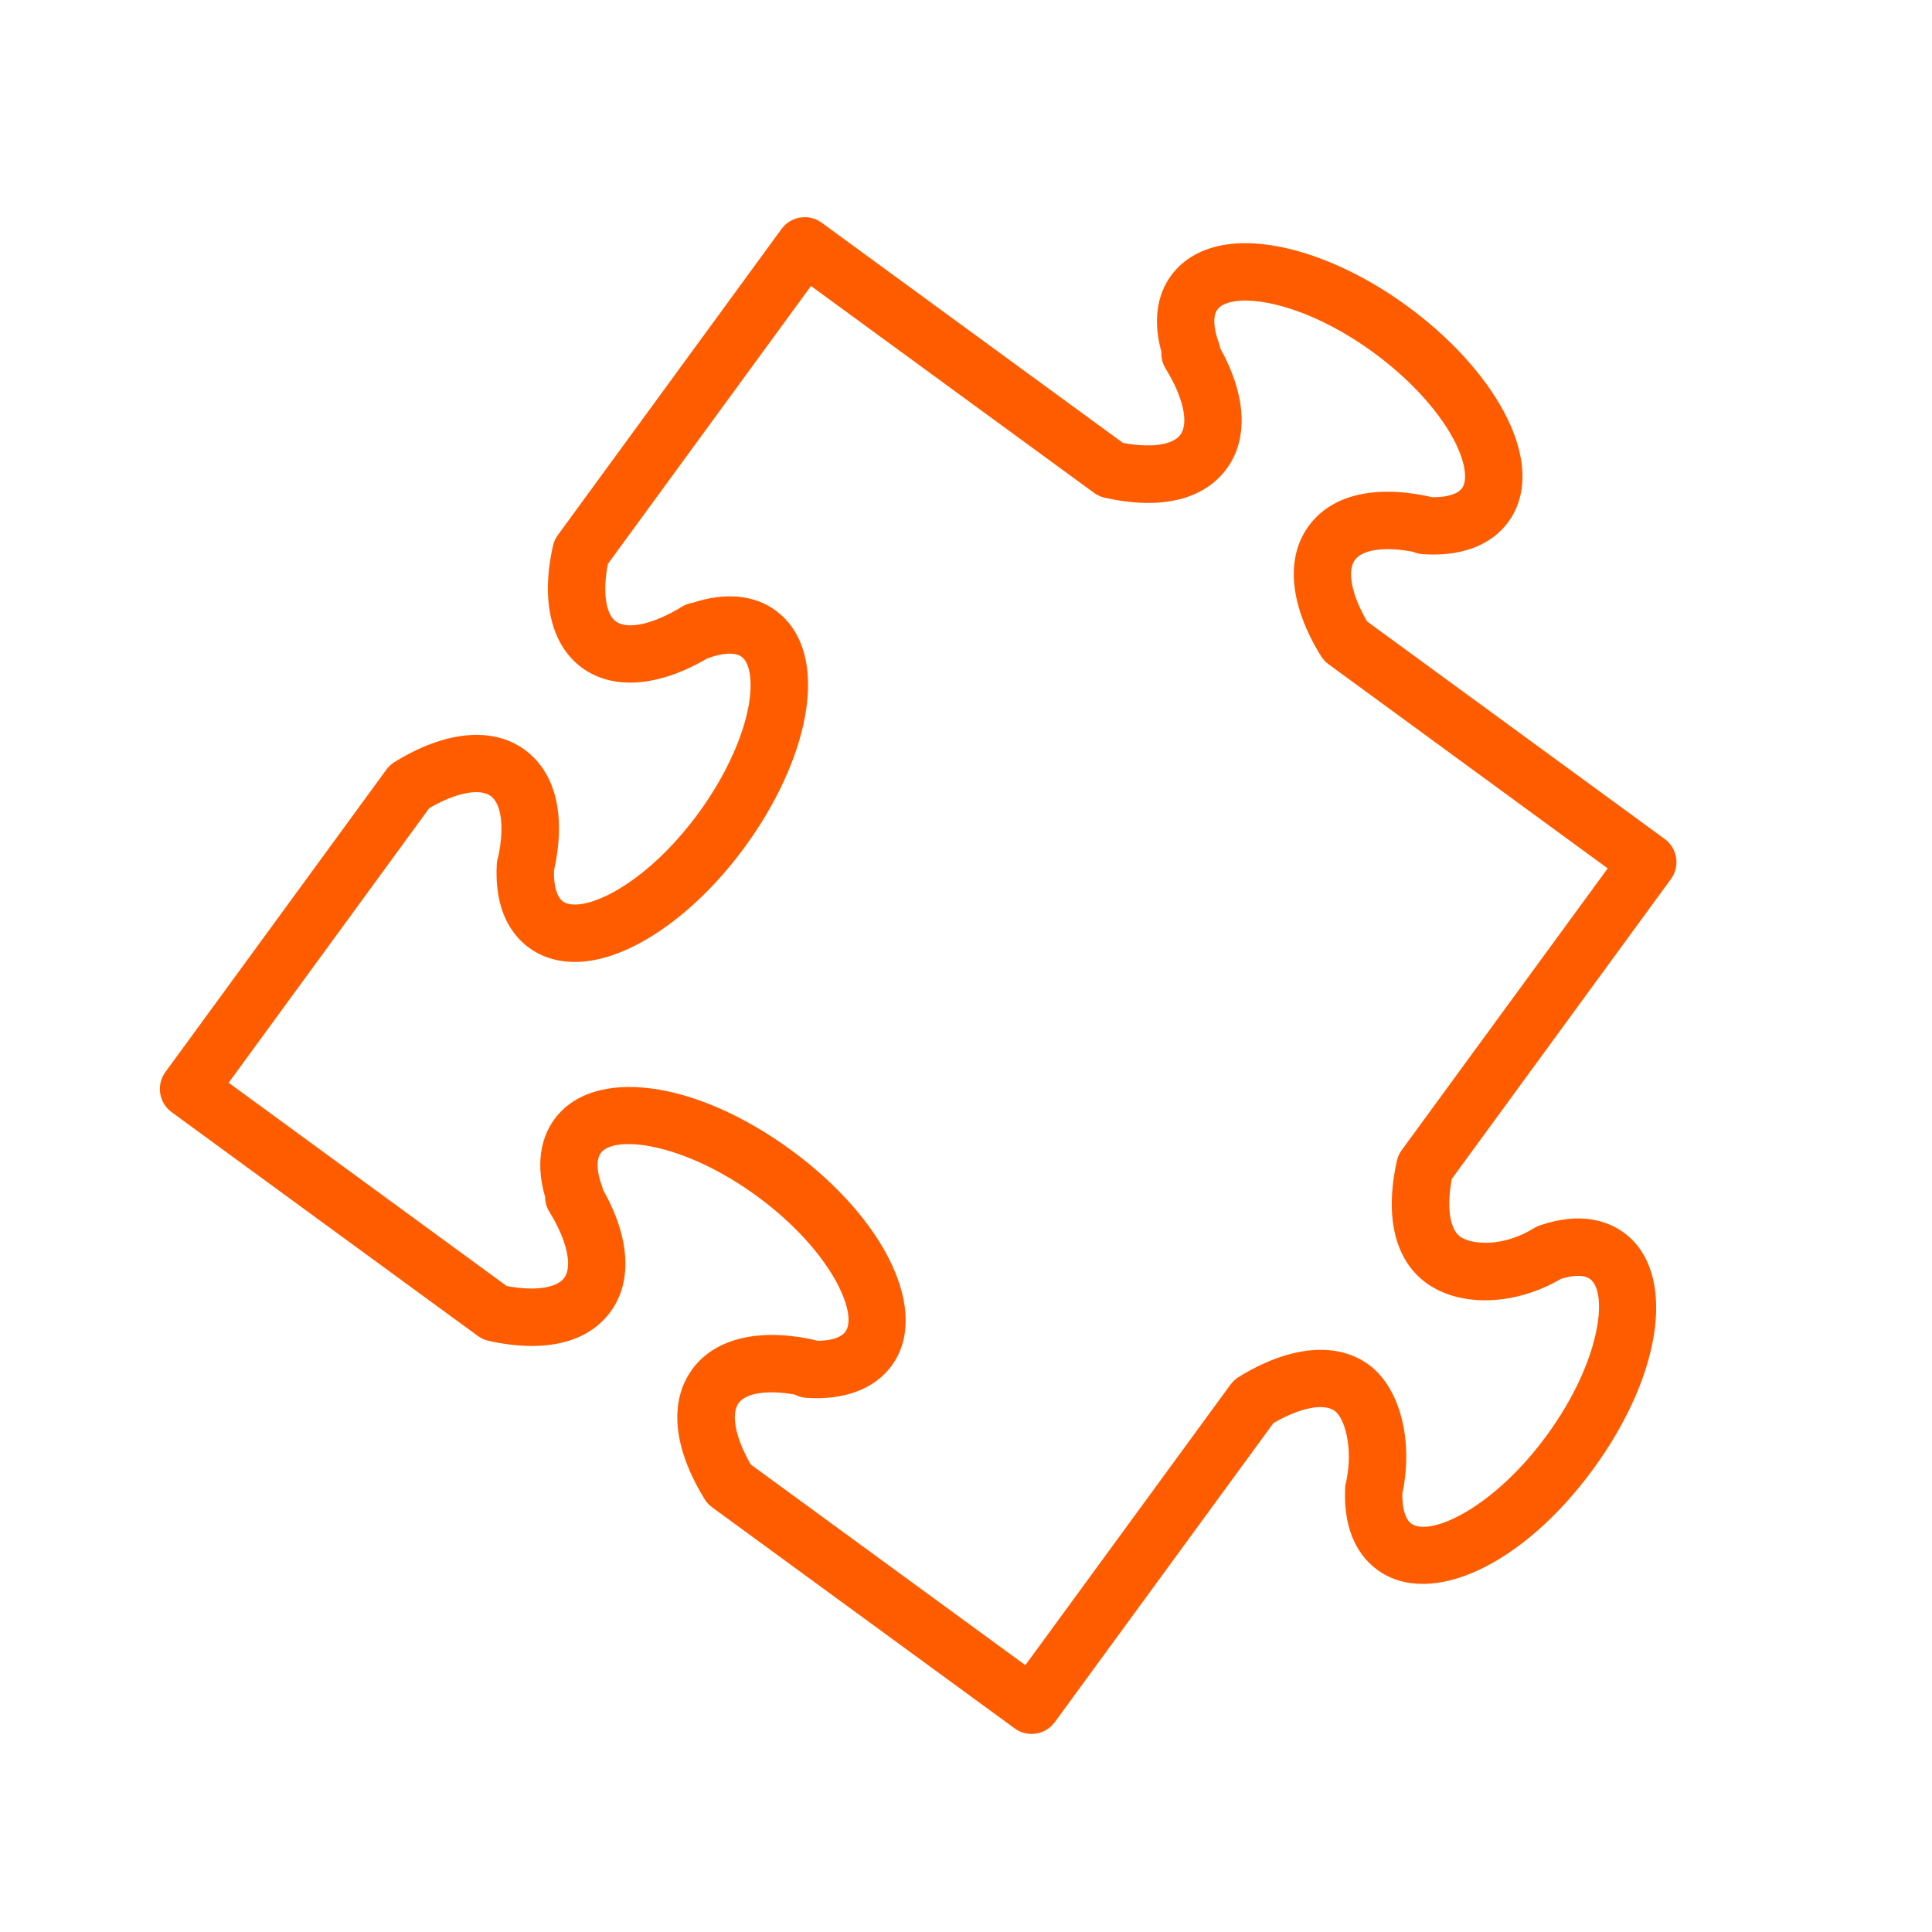 <?xml version="1.0" encoding="UTF-8"?> <svg xmlns="http://www.w3.org/2000/svg" width="101" height="101" viewBox="0 0 101 101" fill="none"><path d="M87.351 45.955C87.84 45.286 87.694 44.348 87.025 43.859L71.531 32.533L71.466 32.484C70.657 31.094 70.407 29.849 70.834 29.267C71.23 28.726 72.398 28.565 73.856 28.843C74.008 28.911 74.175 28.954 74.351 28.967C76.346 29.117 77.941 28.524 78.845 27.295C79.916 25.832 79.831 23.774 78.607 21.5C77.568 19.572 75.78 17.621 73.572 16.007C70.303 13.617 66.667 12.387 64.077 12.788C62.841 12.981 61.852 13.542 61.224 14.404C60.455 15.448 60.282 16.851 60.716 18.401C60.699 18.704 60.775 19.008 60.938 19.273C61.855 20.758 62.158 22.113 61.707 22.728C61.311 23.27 60.147 23.428 58.701 23.152L42.954 11.642C42.633 11.407 42.232 11.308 41.838 11.371C41.445 11.432 41.092 11.647 40.858 11.968L29.162 27.973C29.041 28.139 28.955 28.327 28.91 28.527C28.259 31.402 28.811 33.729 30.43 34.913C32.052 36.093 34.418 35.913 36.956 34.43C36.958 34.429 36.96 34.429 36.962 34.428C37.762 34.124 38.437 34.087 38.771 34.335C39.223 34.665 39.362 35.693 39.125 36.954C38.807 38.65 37.857 40.672 36.519 42.501C34.352 45.468 31.892 47.028 30.415 47.258C30.112 47.305 29.695 47.32 29.43 47.126C29.108 46.89 28.94 46.308 28.961 45.513C29.599 42.627 29.056 40.385 27.426 39.192C25.743 37.968 23.264 38.205 20.625 39.838C20.46 39.94 20.316 40.072 20.202 40.229L8.646 56.044C8.158 56.713 8.304 57.651 8.972 58.14L24.98 69.84C25.146 69.961 25.335 70.047 25.536 70.093C28.454 70.746 30.722 70.209 31.917 68.574C33.077 66.992 32.93 64.689 31.528 62.205C31.513 62.14 31.494 62.074 31.471 62.01C31.188 61.24 31.163 60.61 31.404 60.281C32.109 59.315 35.726 59.722 39.571 62.531C43.411 65.341 44.893 68.662 44.191 69.622C43.968 69.925 43.445 70.091 42.729 70.094C42.679 70.076 42.627 70.062 42.575 70.05C39.705 69.406 37.376 69.96 36.192 71.577C34.957 73.276 35.186 75.69 36.839 78.376C36.941 78.542 37.074 78.687 37.232 78.801L53.045 90.356C53.312 90.551 53.621 90.645 53.929 90.645C54.391 90.645 54.847 90.432 55.141 90.03L66.572 74.394C67.961 73.588 69.205 73.339 69.783 73.763C70.272 74.121 70.755 75.62 70.383 77.423C70.347 77.542 70.324 77.666 70.32 77.793C70.21 80.226 71.174 81.46 72.008 82.071C74.774 84.085 79.624 81.819 83.29 76.798C86.965 71.771 87.654 66.458 84.888 64.436C84.082 63.854 82.665 63.316 80.494 64.063C80.39 64.099 80.289 64.146 80.194 64.205C78.546 65.224 76.909 65.067 76.326 64.643C75.784 64.246 75.623 63.081 75.896 61.63L87.351 45.955ZM74.555 67.066C76.327 68.357 79.205 68.265 81.609 66.853C82.055 66.716 82.732 66.582 83.123 66.863C84.087 67.567 83.678 71.183 80.867 75.029C78.062 78.867 74.745 80.355 73.776 79.649C73.464 79.42 73.297 78.851 73.311 78.075C73.899 75.294 73.185 72.537 71.556 71.344C69.879 70.116 67.398 70.35 64.749 71.99C64.585 72.092 64.442 72.224 64.328 72.381L53.603 87.051L39.248 76.561C38.445 75.168 38.197 73.923 38.615 73.348C39.005 72.814 40.137 72.649 41.552 72.906C41.733 73.002 41.936 73.061 42.152 73.076C44.127 73.211 45.714 72.617 46.611 71.399C48.629 68.639 46.364 63.787 41.341 60.111C36.313 56.441 31 55.752 28.981 58.513C28.205 59.575 28.038 61 28.496 62.566C28.496 62.84 28.573 63.113 28.72 63.351C29.638 64.838 29.944 66.194 29.496 66.804C29.1 67.345 27.936 67.503 26.489 67.229L11.953 56.603L22.444 42.243C23.831 41.44 25.075 41.192 25.657 41.615C26.216 42.024 26.367 43.249 26.053 44.76C26.008 44.89 25.98 45.027 25.972 45.167C25.828 47.661 26.808 48.924 27.656 49.546C28.524 50.181 29.637 50.416 30.875 50.222C33.464 49.82 36.555 47.539 38.941 44.271C40.557 42.062 41.67 39.661 42.074 37.508C42.551 34.97 42.006 32.983 40.549 31.919C39.435 31.094 37.909 30.952 36.223 31.508C36.023 31.537 35.827 31.606 35.648 31.717C34.165 32.633 32.81 32.934 32.199 32.49C31.657 32.093 31.498 30.93 31.776 29.483L42.396 14.95L57.193 25.765C57.358 25.886 57.547 25.972 57.747 26.017C60.663 26.678 62.934 26.137 64.13 24.499C65.279 22.931 65.151 20.662 63.793 18.21C63.777 18.119 63.753 18.028 63.721 17.939C63.429 17.151 63.401 16.511 63.646 16.177C63.84 15.911 64.24 15.8 64.542 15.753C66.019 15.524 68.836 16.261 71.805 18.43C73.632 19.765 75.15 21.404 75.968 22.924C76.577 24.053 76.757 25.074 76.43 25.521C76.194 25.842 75.61 26.006 74.859 25.991C74.838 25.985 74.815 25.98 74.794 25.975C71.872 25.324 69.607 25.866 68.415 27.498C67.185 29.176 67.42 31.656 69.061 34.302C69.16 34.462 69.288 34.601 69.439 34.714L84.046 45.397L73.28 60.123C73.158 60.289 73.072 60.479 73.027 60.681C72.375 63.599 72.917 65.866 74.555 67.066Z" fill="#FF5C00"></path></svg> 